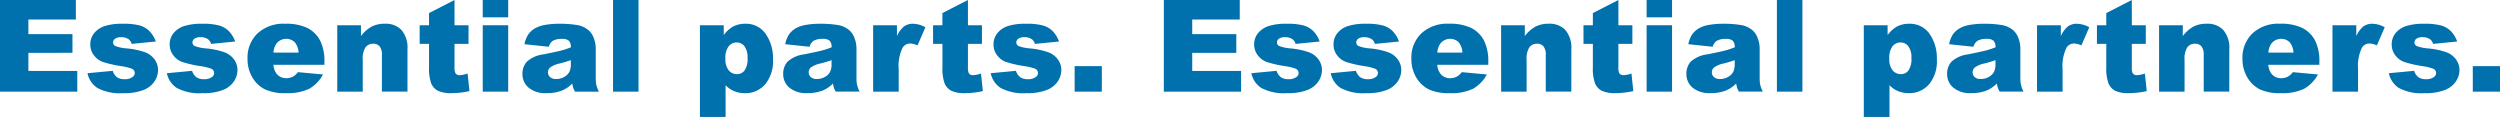 <svg xmlns="http://www.w3.org/2000/svg" width="440" height="20.576" viewBox="0 0 440 20.576"><script xmlns=""/>
  <g id="Gruppe_53" data-name="Gruppe 53" transform="translate(-5.447 -8.977)">
    <path id="Pfad_62" data-name="Pfad 62" d="M5.447,8.977H18.8v3.442H10.443v2.567H18.2v3.29H10.443v3.182h8.606v3.651H5.447Z" transform="translate(0 0)" fill="#0071ad"/>
    <path id="Pfad_63" data-name="Pfad 63" d="M12.958,19.721,17.4,19.3a2.231,2.231,0,0,0,.771,1.136,2.284,2.284,0,0,0,1.32.336,2.21,2.21,0,0,0,1.4-.383.854.854,0,0,0,.387-.711.818.818,0,0,0-.506-.748,9.173,9.173,0,0,0-1.927-.461,20.341,20.341,0,0,1-3.241-.75,3.441,3.441,0,0,1-1.527-1.175,3.026,3.026,0,0,1-.623-1.878,3.08,3.08,0,0,1,.672-1.991,4.009,4.009,0,0,1,1.849-1.248,9.878,9.878,0,0,1,3.157-.41,10.938,10.938,0,0,1,3.087.318,4.039,4.039,0,0,1,1.66.992,5.136,5.136,0,0,1,1.107,1.814l-4.248.42a1.454,1.454,0,0,0-.551-.828,2.252,2.252,0,0,0-1.277-.353,1.805,1.805,0,0,0-1.1.271.8.8,0,0,0-.346.654.691.691,0,0,0,.441.646,7.1,7.1,0,0,0,1.915.4,13.245,13.245,0,0,1,3.323.7A3.7,3.7,0,0,1,24.8,17.339a3.159,3.159,0,0,1,.578,1.837,3.626,3.626,0,0,1-.611,1.966,4.138,4.138,0,0,1-1.925,1.521,9.231,9.231,0,0,1-3.583.566,8.481,8.481,0,0,1-4.559-.914A4.094,4.094,0,0,1,12.958,19.721Z" transform="translate(7.887 2.142)" fill="#0071ad"/>
    <path id="Pfad_64" data-name="Pfad 64" d="M19.773,19.721l4.442-.42a2.221,2.221,0,0,0,.773,1.136,2.279,2.279,0,0,0,1.32.336,2.218,2.218,0,0,0,1.4-.383.852.852,0,0,0,.385-.711.818.818,0,0,0-.506-.748,9.178,9.178,0,0,0-1.925-.461,20.226,20.226,0,0,1-3.241-.75,3.435,3.435,0,0,1-1.529-1.175,3.026,3.026,0,0,1-.623-1.878,3.092,3.092,0,0,1,.672-1.991,4.026,4.026,0,0,1,1.851-1.248,9.864,9.864,0,0,1,3.155-.41,10.964,10.964,0,0,1,3.089.318,4.032,4.032,0,0,1,1.658.992A5.136,5.136,0,0,1,31.8,14.141l-4.248.42A1.445,1.445,0,0,0,27,13.733a2.25,2.25,0,0,0-1.275-.353,1.8,1.8,0,0,0-1.1.271.8.8,0,0,0-.349.654.694.694,0,0,0,.441.646,7.139,7.139,0,0,0,1.917.4,13.247,13.247,0,0,1,3.321.7,3.673,3.673,0,0,1,1.667,1.287,3.159,3.159,0,0,1,.578,1.837,3.609,3.609,0,0,1-.611,1.966,4.128,4.128,0,0,1-1.925,1.521,9.22,9.22,0,0,1-3.581.566,8.485,8.485,0,0,1-4.561-.914A4.091,4.091,0,0,1,19.773,19.721Z" transform="translate(15.042 2.142)" fill="#0071ad"/>
    <path id="Pfad_65" data-name="Pfad 65" d="M40.232,18.235H31.255a2.912,2.912,0,0,0,.58,1.607,2.138,2.138,0,0,0,1.7.756,2.535,2.535,0,0,0,1.255-.33,2.955,2.955,0,0,0,.781-.734l4.412.406a6.352,6.352,0,0,1-2.444,2.528,8.92,8.92,0,0,1-4.1.761,8.363,8.363,0,0,1-3.653-.654A5.387,5.387,0,0,1,27.573,20.5a6.281,6.281,0,0,1-.875-3.35,5.89,5.89,0,0,1,1.755-4.434,6.679,6.679,0,0,1,4.846-1.7,8.623,8.623,0,0,1,3.963.758,5.128,5.128,0,0,1,2.212,2.2,8.049,8.049,0,0,1,.758,3.752Zm-4.553-2.146a3.008,3.008,0,0,0-.7-1.859,2.192,2.192,0,0,0-3.2.285,3.082,3.082,0,0,0-.517,1.574Z" transform="translate(22.314 2.142)" fill="#0071ad"/>
    <path id="Pfad_66" data-name="Pfad 66" d="M34.4,11.279h4.172v1.9a6.185,6.185,0,0,1,1.892-1.669,5.024,5.024,0,0,1,2.333-.5,3.81,3.81,0,0,1,2.909,1.107,4.8,4.8,0,0,1,1.052,3.415v7.427h-4.5V16.542a2.344,2.344,0,0,0-.406-1.558,1.452,1.452,0,0,0-1.144-.455,1.63,1.63,0,0,0-1.322.615,3.6,3.6,0,0,0-.5,2.212v5.611H34.4Z" transform="translate(30.404 2.142)" fill="#0071ad"/>
    <path id="Pfad_67" data-name="Pfad 67" d="M47.614,8.977v4.444H50.08V16.7H47.614V20.84a2.207,2.207,0,0,0,.146.99.814.814,0,0,0,.769.375,4.864,4.864,0,0,0,1.386-.289l.33,3.093a14.565,14.565,0,0,1-3.1.361,5.4,5.4,0,0,1-2.462-.426,2.6,2.6,0,0,1-1.175-1.3,7.671,7.671,0,0,1-.379-2.829V16.7h-1.65V13.421h1.65V11.277Z" transform="translate(37.828 0)" fill="#0071ad"/>
    <path id="Pfad_68" data-name="Pfad 68" d="M46.892,8.977h4.481v3.048H46.892Zm0,4.444h4.481V25.108H46.892Z" transform="translate(43.517 0)" fill="#0071ad"/>
    <path id="Pfad_69" data-name="Pfad 69" d="M54.935,15.066l-4.28-.453a4.826,4.826,0,0,1,.7-1.763,3.82,3.82,0,0,1,1.316-1.117,5.4,5.4,0,0,1,1.691-.529,13.679,13.679,0,0,1,2.335-.187,18.6,18.6,0,0,1,3.235.225,4.173,4.173,0,0,1,2.036.939,3.366,3.366,0,0,1,.9,1.4A5.09,5.09,0,0,1,63.2,15.32v5.16a6.275,6.275,0,0,0,.1,1.294,5.909,5.909,0,0,0,.457,1.193h-4.2a4.2,4.2,0,0,1-.328-.687,4.785,4.785,0,0,1-.156-.746,5.754,5.754,0,0,1-1.749,1.212,7.268,7.268,0,0,1-2.761.484,4.643,4.643,0,0,1-3.175-.966A3.08,3.08,0,0,1,50.3,19.875a3.13,3.13,0,0,1,.783-2.191,5.3,5.3,0,0,1,2.882-1.277q2.518-.5,3.268-.709a15.3,15.3,0,0,0,1.585-.531,1.579,1.579,0,0,0-.342-1.158,1.711,1.711,0,0,0-1.2-.328,3.1,3.1,0,0,0-1.652.351A1.951,1.951,0,0,0,54.935,15.066Zm3.885,2.355q-.923.329-1.927.582a4.4,4.4,0,0,0-1.726.715,1.119,1.119,0,0,0-.375.824,1.105,1.105,0,0,0,.369.863,1.552,1.552,0,0,0,1.084.336,2.793,2.793,0,0,0,1.392-.363,2.2,2.2,0,0,0,.912-.886,2.957,2.957,0,0,0,.271-1.359Z" transform="translate(47.098 2.142)" fill="#0071ad"/>
    <path id="Pfad_70" data-name="Pfad 70" d="M58.078,8.977h4.487V25.108H58.078Z" transform="translate(55.263 0)" fill="#0071ad"/>
    <path id="Pfad_71" data-name="Pfad 71" d="M65.537,27.411V11.279h4.192v1.726a5.645,5.645,0,0,1,1.595-1.474,4.569,4.569,0,0,1,2.167-.515,4.192,4.192,0,0,1,3.626,1.792A7.419,7.419,0,0,1,78.4,17.243,6.4,6.4,0,0,1,77,21.7a4.57,4.57,0,0,1-3.532,1.533,4.916,4.916,0,0,1-1.888-.351,4.465,4.465,0,0,1-1.523-1.043v5.576Zm4.489-10.256a3.082,3.082,0,0,0,.582,2.06,1.87,1.87,0,0,0,1.474.67,1.625,1.625,0,0,0,1.31-.644,3.471,3.471,0,0,0,.529-2.185,3.247,3.247,0,0,0-.551-2.085,1.682,1.682,0,0,0-1.341-.664,1.8,1.8,0,0,0-1.431.67A3.325,3.325,0,0,0,70.026,17.155Z" transform="translate(63.095 2.142)" fill="#0071ad"/>
    <path id="Pfad_72" data-name="Pfad 72" d="M77.321,15.066l-4.28-.453a4.826,4.826,0,0,1,.7-1.763,3.831,3.831,0,0,1,1.314-1.117,5.394,5.394,0,0,1,1.693-.529,13.662,13.662,0,0,1,2.335-.187,18.637,18.637,0,0,1,3.235.225,4.165,4.165,0,0,1,2.034.939,3.308,3.308,0,0,1,.9,1.4,5.09,5.09,0,0,1,.332,1.734v5.16a6.253,6.253,0,0,0,.1,1.294,5.882,5.882,0,0,0,.455,1.193h-4.2a4.441,4.441,0,0,1-.33-.687,4.836,4.836,0,0,1-.154-.746,5.754,5.754,0,0,1-1.749,1.212,7.271,7.271,0,0,1-2.763.484,4.637,4.637,0,0,1-3.173-.966,3.074,3.074,0,0,1-1.084-2.388,3.138,3.138,0,0,1,.781-2.191,5.3,5.3,0,0,1,2.884-1.277q2.518-.5,3.266-.709a15.142,15.142,0,0,0,1.585-.531,1.58,1.58,0,0,0-.34-1.158,1.717,1.717,0,0,0-1.2-.328,3.088,3.088,0,0,0-1.65.351A1.94,1.94,0,0,0,77.321,15.066ZM81.2,17.421q-.923.329-1.925.582a4.415,4.415,0,0,0-1.728.715,1.132,1.132,0,0,0-.373.824,1.112,1.112,0,0,0,.369.863,1.552,1.552,0,0,0,1.084.336,2.793,2.793,0,0,0,1.392-.363,2.2,2.2,0,0,0,.912-.886,2.985,2.985,0,0,0,.269-1.359Z" transform="translate(70.603 2.142)" fill="#0071ad"/>
    <path id="Pfad_73" data-name="Pfad 73" d="M80.409,11.279H84.6v1.915a4.562,4.562,0,0,1,1.251-1.712,2.627,2.627,0,0,1,1.589-.465,4.683,4.683,0,0,1,2.167.617l-1.386,3.19a3.5,3.5,0,0,0-1.255-.332,1.553,1.553,0,0,0-1.365.728,7.383,7.383,0,0,0-.693,3.827v3.92h-4.5Z" transform="translate(78.71 2.142)" fill="#0071ad"/>
    <path id="Pfad_74" data-name="Pfad 74" d="M91.694,8.977v4.444H94.16V16.7H91.694V20.84a2.254,2.254,0,0,0,.141.99.824.824,0,0,0,.771.375,4.864,4.864,0,0,0,1.386-.289l.332,3.093a14.609,14.609,0,0,1-3.1.361,5.422,5.422,0,0,1-2.466-.426,2.618,2.618,0,0,1-1.173-1.3,7.671,7.671,0,0,1-.379-2.829V16.7h-1.65V13.421H87.2V11.277Z" transform="translate(84.11 0)" fill="#0071ad"/>
    <path id="Pfad_75" data-name="Pfad 75" d="M90.5,19.721l4.442-.42a2.246,2.246,0,0,0,.773,1.136,2.279,2.279,0,0,0,1.32.336,2.214,2.214,0,0,0,1.4-.383.854.854,0,0,0,.387-.711.821.821,0,0,0-.506-.748,9.211,9.211,0,0,0-1.927-.461,20.185,20.185,0,0,1-3.239-.75,3.435,3.435,0,0,1-1.529-1.175A3.024,3.024,0,0,1,91,14.666a3.079,3.079,0,0,1,.67-1.991,4.009,4.009,0,0,1,1.849-1.248,9.878,9.878,0,0,1,3.157-.41,10.938,10.938,0,0,1,3.087.318,4.053,4.053,0,0,1,1.66.992,5.2,5.2,0,0,1,1.107,1.814l-4.248.42a1.462,1.462,0,0,0-.549-.828,2.273,2.273,0,0,0-1.279-.353,1.805,1.805,0,0,0-1.1.271.8.8,0,0,0-.344.654.689.689,0,0,0,.439.646,7.1,7.1,0,0,0,1.915.4,13.267,13.267,0,0,1,3.323.7,3.667,3.667,0,0,1,1.665,1.287,3.146,3.146,0,0,1,.58,1.837,3.609,3.609,0,0,1-.611,1.966,4.138,4.138,0,0,1-1.925,1.521,9.238,9.238,0,0,1-3.583.566,8.476,8.476,0,0,1-4.559-.914A4.094,4.094,0,0,1,90.5,19.721Z" transform="translate(89.31 2.142)" fill="#0071ad"/>
    <path id="Pfad_76" data-name="Pfad 76" d="M97.709,14.655h4.785v4.492H97.709Z" transform="translate(96.875 5.962)" fill="#0071ad"/>
    <path id="Pfad_77" data-name="Pfad 77" d="M105.368,8.977h13.358v3.442h-8.364v2.567h7.759v3.29h-7.759v3.182h8.6v3.651h-13.6Z" transform="translate(104.917 0)" fill="#0071ad"/>
    <path id="Pfad_78" data-name="Pfad 78" d="M112.879,19.721l4.446-.42a2.219,2.219,0,0,0,.771,1.136,2.27,2.27,0,0,0,1.316.336,2.219,2.219,0,0,0,1.4-.383.85.85,0,0,0,.383-.711.819.819,0,0,0-.5-.748,9.14,9.14,0,0,0-1.925-.461,20.225,20.225,0,0,1-3.241-.75A3.424,3.424,0,0,1,114,16.544a3.026,3.026,0,0,1-.623-1.878,3.08,3.08,0,0,1,.672-1.991,4.02,4.02,0,0,1,1.849-1.248,9.864,9.864,0,0,1,3.155-.41,10.971,10.971,0,0,1,3.091.318,4.045,4.045,0,0,1,1.658.992,5.2,5.2,0,0,1,1.107,1.814l-4.248.42a1.449,1.449,0,0,0-.547-.828,2.285,2.285,0,0,0-1.281-.353,1.805,1.805,0,0,0-1.1.271.8.8,0,0,0-.346.654.692.692,0,0,0,.439.646,7.2,7.2,0,0,0,1.919.4,13.29,13.29,0,0,1,3.321.7,3.667,3.667,0,0,1,1.665,1.287,3.142,3.142,0,0,1,.576,1.837,3.621,3.621,0,0,1-.607,1.966,4.155,4.155,0,0,1-1.927,1.521,9.2,9.2,0,0,1-3.581.566,8.494,8.494,0,0,1-4.561-.914A4.1,4.1,0,0,1,112.879,19.721Z" transform="translate(112.804 2.142)" fill="#0071ad"/>
    <path id="Pfad_79" data-name="Pfad 79" d="M119.693,19.721l4.444-.42a2.207,2.207,0,0,0,.771,1.136,2.282,2.282,0,0,0,1.322.336,2.207,2.207,0,0,0,1.394-.383.861.861,0,0,0,.39-.711.825.825,0,0,0-.506-.748,9.24,9.24,0,0,0-1.931-.461,20.457,20.457,0,0,1-3.241-.75,3.419,3.419,0,0,1-1.527-1.175,3.022,3.022,0,0,1-.619-1.878,3.08,3.08,0,0,1,.672-1.991,3.981,3.981,0,0,1,1.847-1.248,9.881,9.881,0,0,1,3.155-.41,10.918,10.918,0,0,1,3.087.318,4.026,4.026,0,0,1,1.661.992,5.1,5.1,0,0,1,1.1,1.814l-4.241.42a1.485,1.485,0,0,0-.551-.828,2.276,2.276,0,0,0-1.277-.353,1.815,1.815,0,0,0-1.109.271.807.807,0,0,0-.344.654.7.7,0,0,0,.439.646,7.1,7.1,0,0,0,1.917.4,13.288,13.288,0,0,1,3.323.7,3.678,3.678,0,0,1,1.665,1.287,3.159,3.159,0,0,1,.578,1.837,3.609,3.609,0,0,1-.611,1.966,4.122,4.122,0,0,1-1.923,1.521,9.238,9.238,0,0,1-3.583.566,8.494,8.494,0,0,1-4.561-.914A4.091,4.091,0,0,1,119.693,19.721Z" transform="translate(119.958 2.142)" fill="#0071ad"/>
    <path id="Pfad_80" data-name="Pfad 80" d="M140.153,18.235h-8.979a2.977,2.977,0,0,0,.582,1.607,2.129,2.129,0,0,0,1.693.756,2.525,2.525,0,0,0,1.257-.33,2.866,2.866,0,0,0,.781-.734l4.416.406a6.365,6.365,0,0,1-2.444,2.528,8.945,8.945,0,0,1-4.108.761,8.365,8.365,0,0,1-3.651-.654,5.392,5.392,0,0,1-2.208-2.079,6.317,6.317,0,0,1-.873-3.35,5.883,5.883,0,0,1,1.755-4.434,6.68,6.68,0,0,1,4.85-1.7,8.6,8.6,0,0,1,3.959.758,5.143,5.143,0,0,1,2.214,2.2,8.051,8.051,0,0,1,.756,3.752ZM135.6,16.089a3.009,3.009,0,0,0-.7-1.859,2.189,2.189,0,0,0-3.194.285,3.1,3.1,0,0,0-.521,1.574Z" transform="translate(127.231 2.142)" fill="#0071ad"/>
    <path id="Pfad_81" data-name="Pfad 81" d="M134.322,11.279h4.172v1.9a6.237,6.237,0,0,1,1.894-1.669,5.039,5.039,0,0,1,2.331-.5,3.805,3.805,0,0,1,2.911,1.107,4.792,4.792,0,0,1,1.052,3.415v7.427h-4.5V16.542a2.344,2.344,0,0,0-.406-1.558,1.446,1.446,0,0,0-1.144-.455,1.628,1.628,0,0,0-1.32.615,3.6,3.6,0,0,0-.5,2.212v5.611h-4.483Z" transform="translate(135.319 2.142)" fill="#0071ad"/>
    <path id="Pfad_82" data-name="Pfad 82" d="M147.54,8.977v4.444H150V16.7H147.54V20.84a2.231,2.231,0,0,0,.139.99.825.825,0,0,0,.773.375,4.891,4.891,0,0,0,1.386-.289l.328,3.093a14.562,14.562,0,0,1-3.1.361,5.422,5.422,0,0,1-2.466-.426,2.605,2.605,0,0,1-1.171-1.3,7.608,7.608,0,0,1-.383-2.829V16.7h-1.65V13.421h1.65V11.277Z" transform="translate(142.745 0)" fill="#0071ad"/>
    <path id="Pfad_83" data-name="Pfad 83" d="M146.814,8.977h4.479v3.048h-4.479Zm0,4.444h4.479V25.108h-4.479Z" transform="translate(148.436 0)" fill="#0071ad"/>
    <path id="Pfad_84" data-name="Pfad 84" d="M154.857,15.066l-4.282-.453a4.862,4.862,0,0,1,.7-1.763,3.906,3.906,0,0,1,1.318-1.117,5.317,5.317,0,0,1,1.7-.529,13.528,13.528,0,0,1,2.331-.187,18.627,18.627,0,0,1,3.233.225,4.165,4.165,0,0,1,2.034.939,3.267,3.267,0,0,1,.9,1.4,4.961,4.961,0,0,1,.338,1.734v5.16a6.448,6.448,0,0,0,.1,1.294,5.761,5.761,0,0,0,.455,1.193h-4.2a4.032,4.032,0,0,1-.328-.687,4.556,4.556,0,0,1-.156-.746,5.754,5.754,0,0,1-1.749,1.212,7.242,7.242,0,0,1-2.759.484,4.633,4.633,0,0,1-3.173-.966,3.074,3.074,0,0,1-1.084-2.388A3.144,3.144,0,0,1,151,17.684a5.342,5.342,0,0,1,2.886-1.277c1.679-.334,2.772-.572,3.27-.709a15.111,15.111,0,0,0,1.583-.531,1.58,1.58,0,0,0-.338-1.158,1.722,1.722,0,0,0-1.2-.328,3.115,3.115,0,0,0-1.652.351A1.948,1.948,0,0,0,154.857,15.066Zm3.883,2.355c-.617.219-1.261.414-1.923.582a4.415,4.415,0,0,0-1.728.715,1.142,1.142,0,0,0-.006,1.687,1.538,1.538,0,0,0,1.084.336,2.788,2.788,0,0,0,1.392-.363,2.194,2.194,0,0,0,.914-.886,3.041,3.041,0,0,0,.267-1.359Z" transform="translate(152.018 2.142)" fill="#0071ad"/>
    <path id="Pfad_85" data-name="Pfad 85" d="M158,8.977h4.487V25.108H158Z" transform="translate(160.182 0)" fill="#0071ad"/>
    <path id="Pfad_86" data-name="Pfad 86" d="M165.461,27.411V11.279h4.19v1.726a5.645,5.645,0,0,1,1.595-1.474,4.571,4.571,0,0,1,2.169-.515,4.215,4.215,0,0,1,3.628,1.792,7.446,7.446,0,0,1,1.277,4.434,6.4,6.4,0,0,1-1.394,4.453,4.584,4.584,0,0,1-3.536,1.533,4.92,4.92,0,0,1-1.886-.351,4.446,4.446,0,0,1-1.523-1.043v5.576Zm4.487-10.256a3.093,3.093,0,0,0,.584,2.06,1.864,1.864,0,0,0,1.47.67,1.634,1.634,0,0,0,1.316-.644,3.529,3.529,0,0,0,.523-2.185,3.247,3.247,0,0,0-.551-2.085,1.678,1.678,0,0,0-1.339-.664,1.806,1.806,0,0,0-1.433.67A3.349,3.349,0,0,0,169.948,17.155Z" transform="translate(168.015 2.142)" fill="#0071ad"/>
    <path id="Pfad_87" data-name="Pfad 87" d="M177.244,15.066l-4.28-.453a4.9,4.9,0,0,1,.693-1.763,3.923,3.923,0,0,1,1.322-1.117,5.338,5.338,0,0,1,1.7-.529A13.528,13.528,0,0,1,179,11.017a18.628,18.628,0,0,1,3.233.225,4.189,4.189,0,0,1,2.038.939,3.321,3.321,0,0,1,.9,1.4,4.951,4.951,0,0,1,.334,1.734v5.16a5.956,5.956,0,0,0,.107,1.294,5.222,5.222,0,0,0,.455,1.193h-4.2a4.083,4.083,0,0,1-.33-.687,4.985,4.985,0,0,1-.158-.746,5.736,5.736,0,0,1-1.751,1.212,7.228,7.228,0,0,1-2.755.484,4.62,4.62,0,0,1-3.171-.966,3.076,3.076,0,0,1-1.086-2.388,3.134,3.134,0,0,1,.775-2.191,5.342,5.342,0,0,1,2.884-1.277c1.683-.334,2.77-.572,3.27-.709a15.143,15.143,0,0,0,1.585-.531,1.57,1.57,0,0,0-.342-1.158,1.712,1.712,0,0,0-1.2-.328,3.094,3.094,0,0,0-1.648.351A1.916,1.916,0,0,0,177.244,15.066Zm3.883,2.355c-.617.219-1.261.414-1.925.582a4.386,4.386,0,0,0-1.726.715,1.144,1.144,0,0,0-.008,1.687,1.548,1.548,0,0,0,1.084.336,2.777,2.777,0,0,0,1.392-.363,2.206,2.206,0,0,0,.914-.886,2.984,2.984,0,0,0,.269-1.359Z" transform="translate(175.525 2.142)" fill="#0071ad"/>
    <path id="Pfad_88" data-name="Pfad 88" d="M180.333,11.279h4.192v1.915a4.626,4.626,0,0,1,1.244-1.712,2.652,2.652,0,0,1,1.593-.465,4.668,4.668,0,0,1,2.165.617l-1.386,3.19a3.461,3.461,0,0,0-1.255-.332,1.545,1.545,0,0,0-1.359.728,7.337,7.337,0,0,0-.695,3.827v3.92h-4.5Z" transform="translate(183.631 2.142)" fill="#0071ad"/>
    <path id="Pfad_89" data-name="Pfad 89" d="M191.614,8.977v4.444h2.462V16.7h-2.462V20.84a2.194,2.194,0,0,0,.141.99.817.817,0,0,0,.771.375,4.864,4.864,0,0,0,1.386-.289l.334,3.093a14.661,14.661,0,0,1-3.108.361,5.406,5.406,0,0,1-2.464-.426,2.62,2.62,0,0,1-1.168-1.3,7.566,7.566,0,0,1-.383-2.829V16.7h-1.646V13.421h1.646V11.277Z" transform="translate(189.031 0)" fill="#0071ad"/>
    <path id="Pfad_90" data-name="Pfad 90" d="M190.811,11.279h4.174v1.9a6.2,6.2,0,0,1,1.89-1.669,5.033,5.033,0,0,1,2.331-.5,3.8,3.8,0,0,1,2.909,1.107,4.773,4.773,0,0,1,1.054,3.415v7.427h-4.5V16.542a2.321,2.321,0,0,0-.408-1.558,1.439,1.439,0,0,0-1.142-.455,1.619,1.619,0,0,0-1.322.615,3.624,3.624,0,0,0-.5,2.212v5.611h-4.481Z" transform="translate(194.632 2.142)" fill="#0071ad"/>
    <path id="Pfad_91" data-name="Pfad 91" d="M211.5,18.235h-8.983a2.944,2.944,0,0,0,.586,1.607,2.122,2.122,0,0,0,1.7.756,2.516,2.516,0,0,0,1.253-.33,2.993,2.993,0,0,0,.785-.734l4.414.406a6.356,6.356,0,0,1-2.446,2.528,8.932,8.932,0,0,1-4.1.761,8.334,8.334,0,0,1-3.651-.654,5.4,5.4,0,0,1-2.21-2.079,6.262,6.262,0,0,1-.873-3.35,5.89,5.89,0,0,1,1.755-4.434,6.673,6.673,0,0,1,4.846-1.7,8.646,8.646,0,0,1,3.963.758,5.2,5.2,0,0,1,2.214,2.2,8.05,8.05,0,0,1,.756,3.752Zm-4.553-2.146a3.008,3.008,0,0,0-.7-1.859,2.187,2.187,0,0,0-3.192.285,3.043,3.043,0,0,0-.521,1.574Z" transform="translate(202.149 2.142)" fill="#0071ad"/>
    <path id="Pfad_92" data-name="Pfad 92" d="M205.7,11.279h4.19v1.915a4.629,4.629,0,0,1,1.25-1.712,2.635,2.635,0,0,1,1.589-.465,4.677,4.677,0,0,1,2.169.617l-1.386,3.19a3.489,3.489,0,0,0-1.257-.332,1.552,1.552,0,0,0-1.363.728,7.388,7.388,0,0,0-.691,3.827v3.92h-4.5Z" transform="translate(210.262 2.142)" fill="#0071ad"/>
    <path id="Pfad_93" data-name="Pfad 93" d="M210.538,19.721l4.449-.42a2.229,2.229,0,0,0,.769,1.136,2.264,2.264,0,0,0,1.318.336,2.223,2.223,0,0,0,1.4-.383.853.853,0,0,0,.381-.711.816.816,0,0,0-.5-.748,9.061,9.061,0,0,0-1.927-.461,20.26,20.26,0,0,1-3.237-.75,3.441,3.441,0,0,1-1.531-1.175,3.033,3.033,0,0,1-.617-1.878,3.1,3.1,0,0,1,.668-1.991,4.03,4.03,0,0,1,1.849-1.248,9.887,9.887,0,0,1,3.157-.41,10.964,10.964,0,0,1,3.089.318,4.08,4.08,0,0,1,1.661.992,5.161,5.161,0,0,1,1.1,1.814l-4.25.42a1.437,1.437,0,0,0-.545-.828,2.278,2.278,0,0,0-1.283-.353,1.807,1.807,0,0,0-1.1.271.821.821,0,0,0-.346.654.7.7,0,0,0,.439.646,7.2,7.2,0,0,0,1.921.4,13.417,13.417,0,0,1,3.325.7,3.66,3.66,0,0,1,1.658,1.287,3.134,3.134,0,0,1,.582,1.837,3.629,3.629,0,0,1-.613,1.966,4.1,4.1,0,0,1-1.925,1.521,9.2,9.2,0,0,1-3.581.566,8.486,8.486,0,0,1-4.559-.914A4.1,4.1,0,0,1,210.538,19.721Z" transform="translate(215.346 2.142)" fill="#0071ad"/>
    <path id="Pfad_94" data-name="Pfad 94" d="M217.745,14.655h4.789v4.492h-4.789Z" transform="translate(222.913 5.962)" fill="#0071ad"/>
  </g>
</svg>